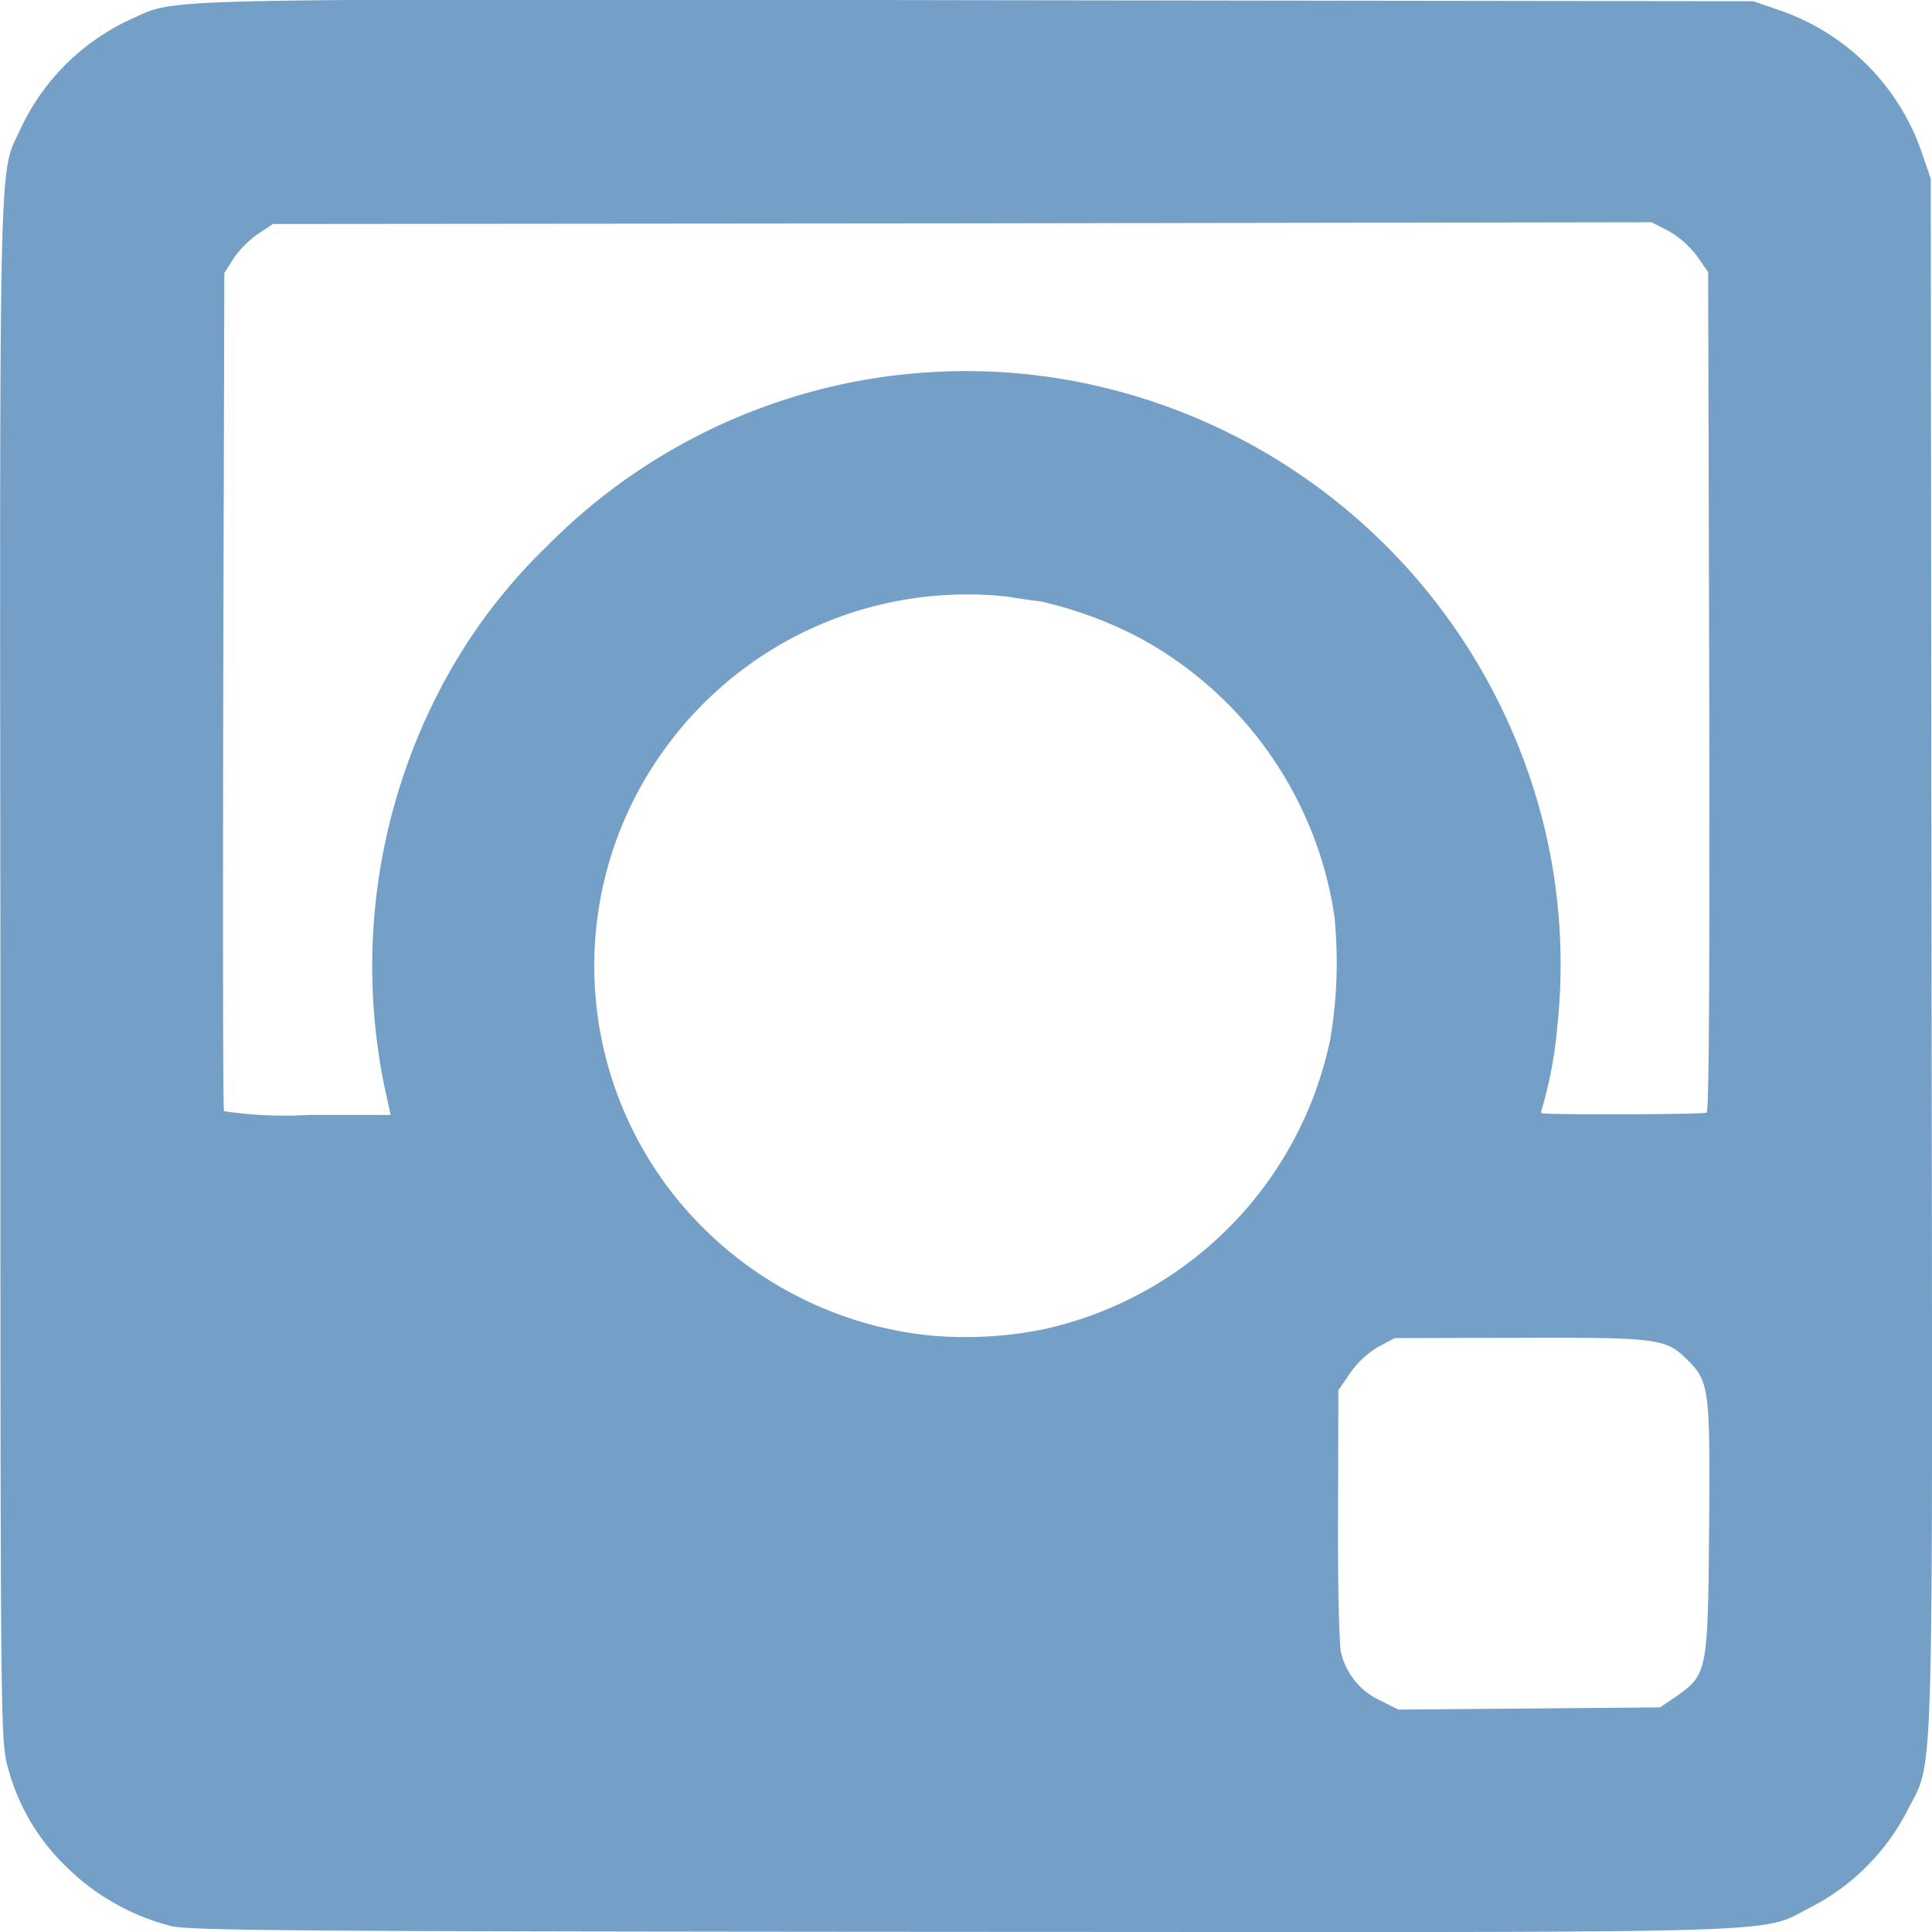 <?xml version="1.0" encoding="utf-8"?><svg xmlns="http://www.w3.org/2000/svg" width="28.111" height="28.111" viewBox="0 0 28.111 28.111">
  <path id="Icon_zocial-instagram" data-name="Icon zocial-instagram" d="M2.54,28.143A3.342,3.342,0,0,1,1,27.27,3.093,3.093,0,0,1,.15,25.8c-.1-.39-.1-.758-.1-11.606C.04,2.008.024,2.678.343,1.992A3.279,3.279,0,0,1,1.941.4c.709-.313.016-.3,12.3-.28L25.555.135l.352.121a3.332,3.332,0,0,1,2.109,2.109l.121.352.011,11.315c.016,12.568.044,11.628-.357,12.441a3.263,3.263,0,0,1-1.39,1.39c-.8.4.11.368-12.326.363C4.567,28.22,2.82,28.209,2.54,28.143ZM24.434,24.8c.45-.319.461-.352.478-2.444.016-2.038.005-2.142-.33-2.466-.3-.3-.445-.313-2.433-.308l-1.813.005-.247.132a1.351,1.351,0,0,0-.406.384l-.165.242-.005,1.818c-.005.994.016,1.9.044,2a1.026,1.026,0,0,0,.56.692l.275.137,1.906-.016,1.9-.016ZM15.2,19.464A5.452,5.452,0,0,0,19.4,15.235a6.71,6.71,0,0,0,.06-1.785,5.532,5.532,0,0,0-2.818-4.043,5.894,5.894,0,0,0-1.45-.538c-.1-.011-.324-.044-.489-.071a5.426,5.426,0,0,0-4.9,2.1,5.374,5.374,0,0,0,.1,6.674,5.477,5.477,0,0,0,3.625,1.972A5.733,5.733,0,0,0,15.2,19.464ZM5.632,15.9a8.717,8.717,0,0,1,.725-5.575A8.08,8.08,0,0,1,8,8.067a8.567,8.567,0,0,1,7.476-2.439,8.7,8.7,0,0,1,7,6.372,8.531,8.531,0,0,1,.225,3.076,6.048,6.048,0,0,1-.225,1.186c-.016.027-.011.049.016.055.209.022,2.345.016,2.384-.011s.044-2.455.038-6.13l-.016-6.1-.165-.236a1.372,1.372,0,0,0-.412-.363l-.247-.126-10.03.016L4.017,3.376l-.225.148a1.445,1.445,0,0,0-.352.357l-.132.209-.016,6.07c-.005,3.34-.005,6.092.011,6.125a5.911,5.911,0,0,0,1.225.055h1.2Z" transform="translate(-0.044 -0.117)" fill="#749FC7"/>
</svg>
